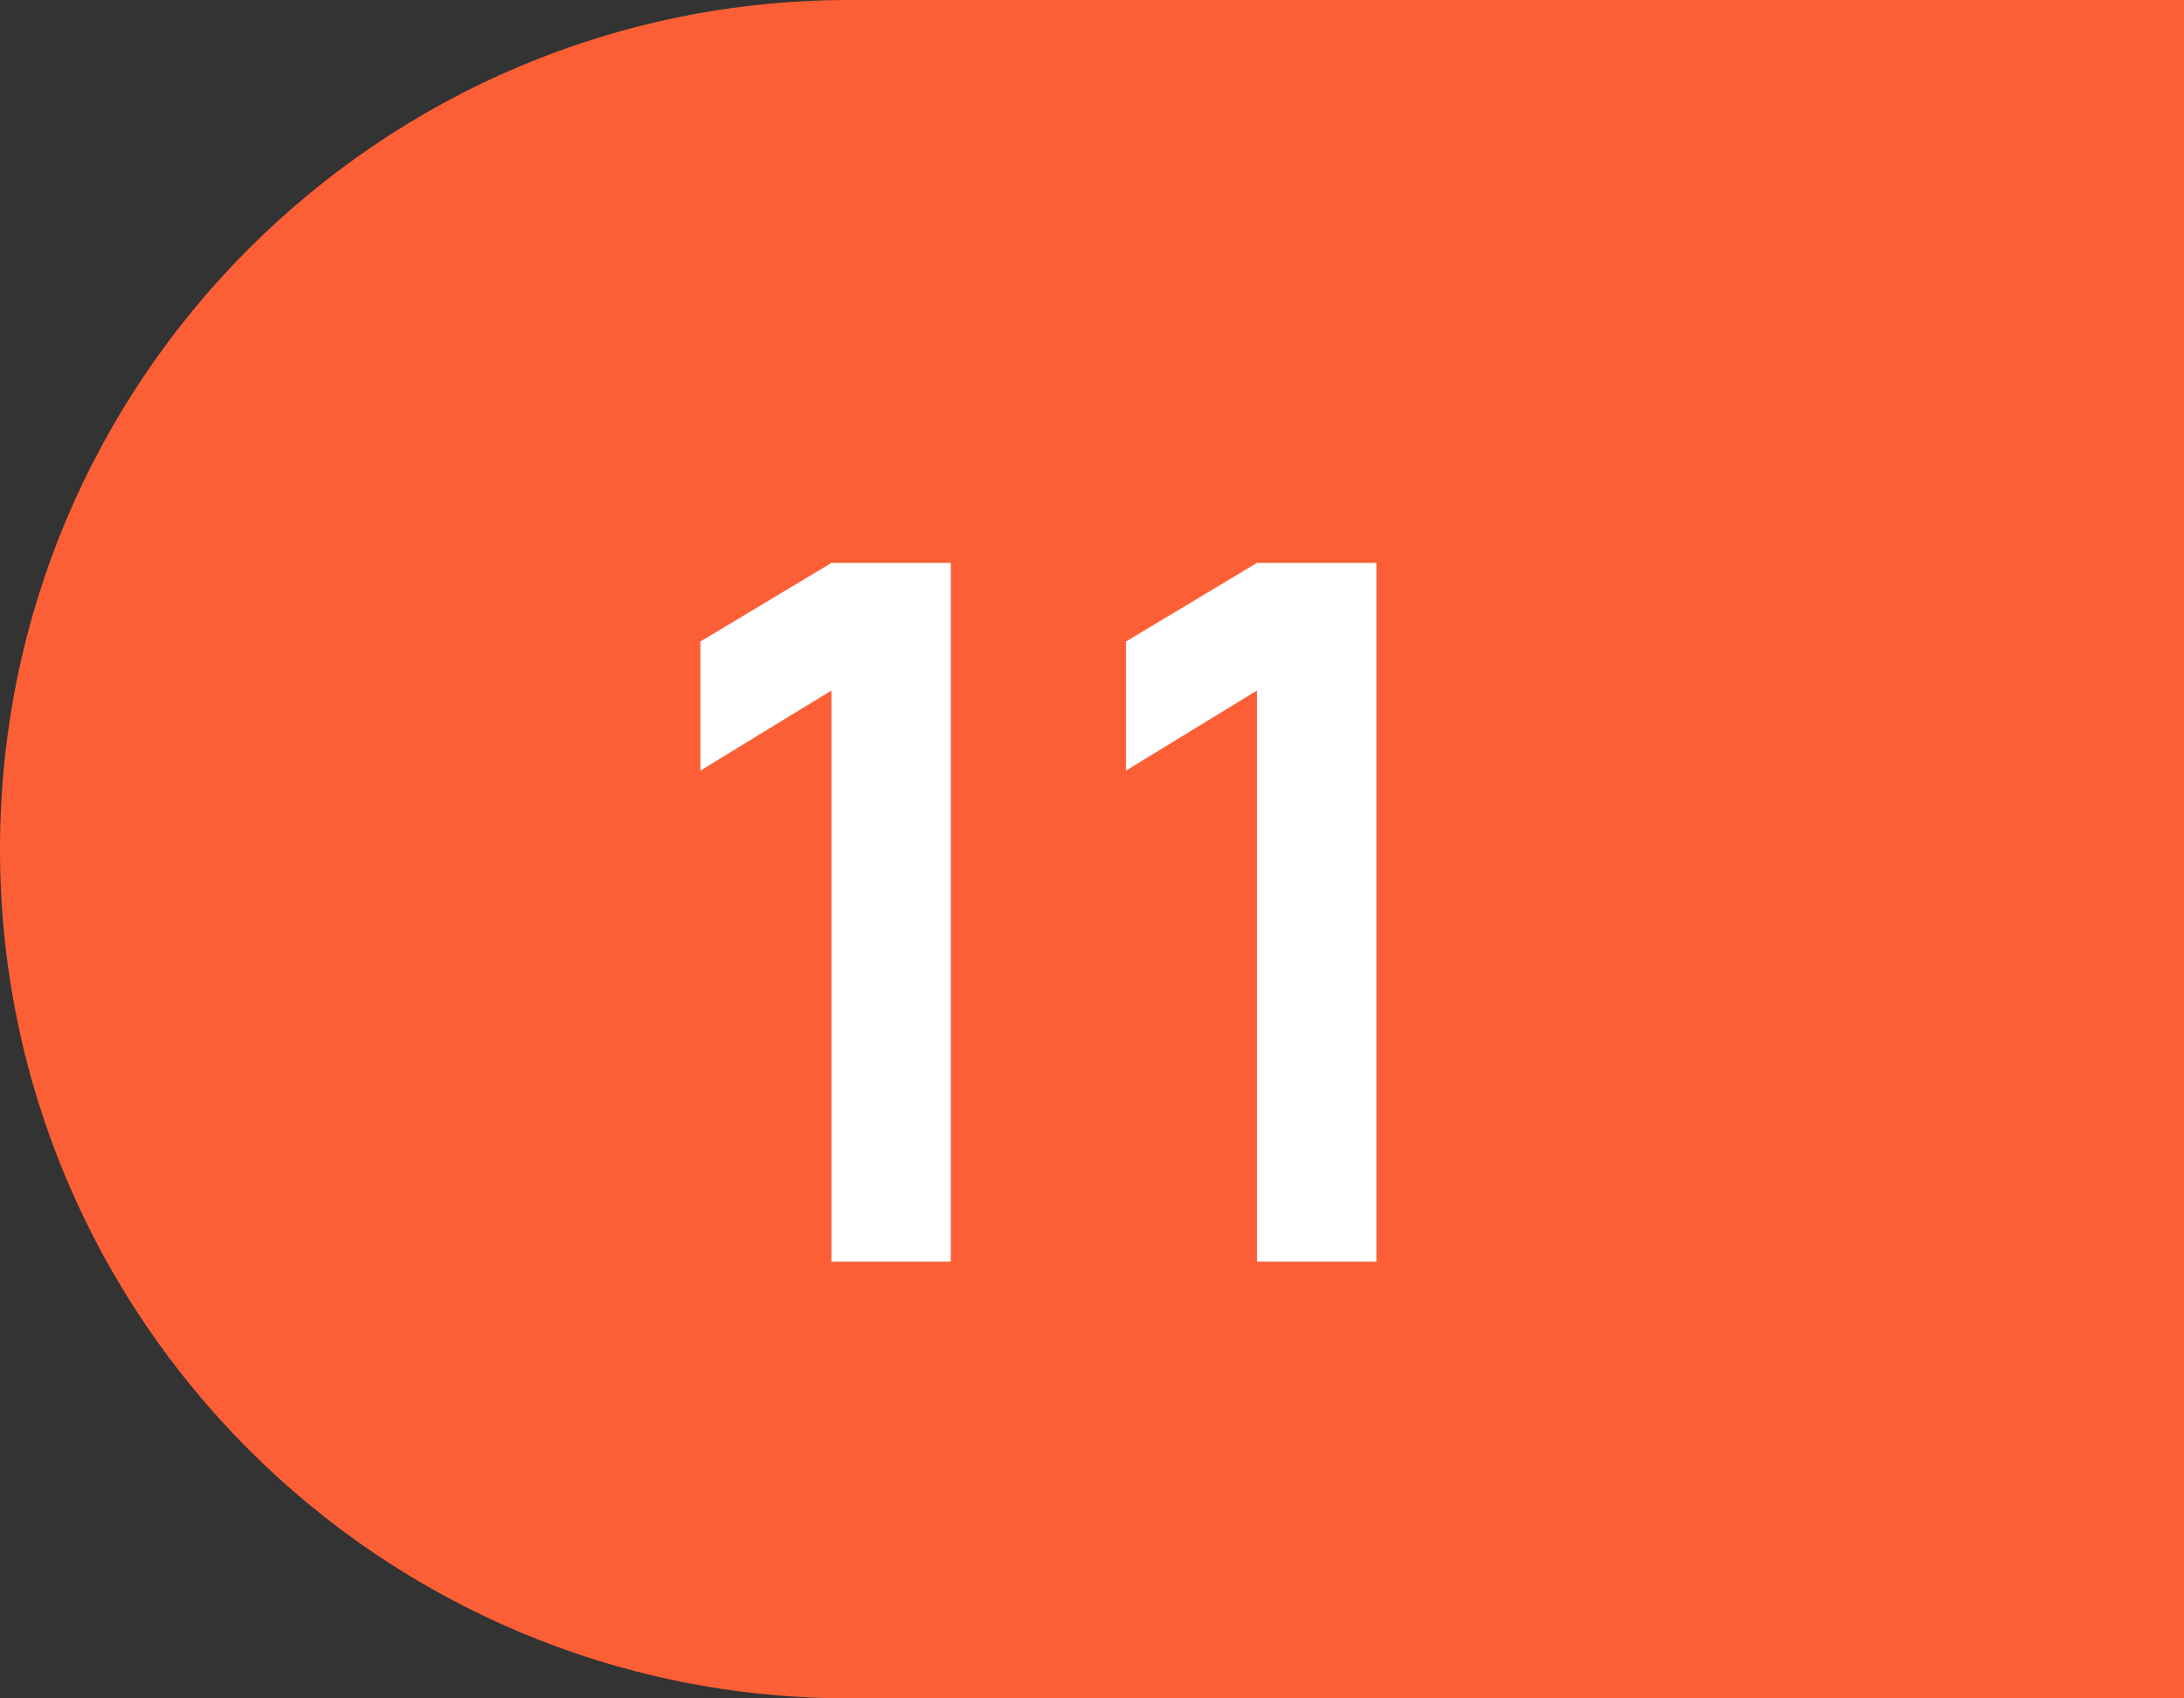 <?xml version="1.0" encoding="UTF-8"?> <svg xmlns="http://www.w3.org/2000/svg" width="45" height="35" viewBox="0 0 45 35" fill="none"><rect x="0" y="0" width="45" height="35" fill="#333333" stroke="none"/><path d="M45 35L17.5 35C7.835 35 -6.84959e-07 27.165 -1.5299e-06 17.5V17.5C-2.37484e-06 7.835 7.835 3.24907e-06 17.5 2.40413e-06L45 0L45 35Z" fill="#FC5F35"></path><path d="M17.131 26V14.23L14.431 15.88V13.22L17.131 11.6H19.59V26H17.131ZM25.9 26V14.23L23.2 15.88V13.22L25.9 11.6H28.36V26H25.9Z" fill="white"></path></svg> 